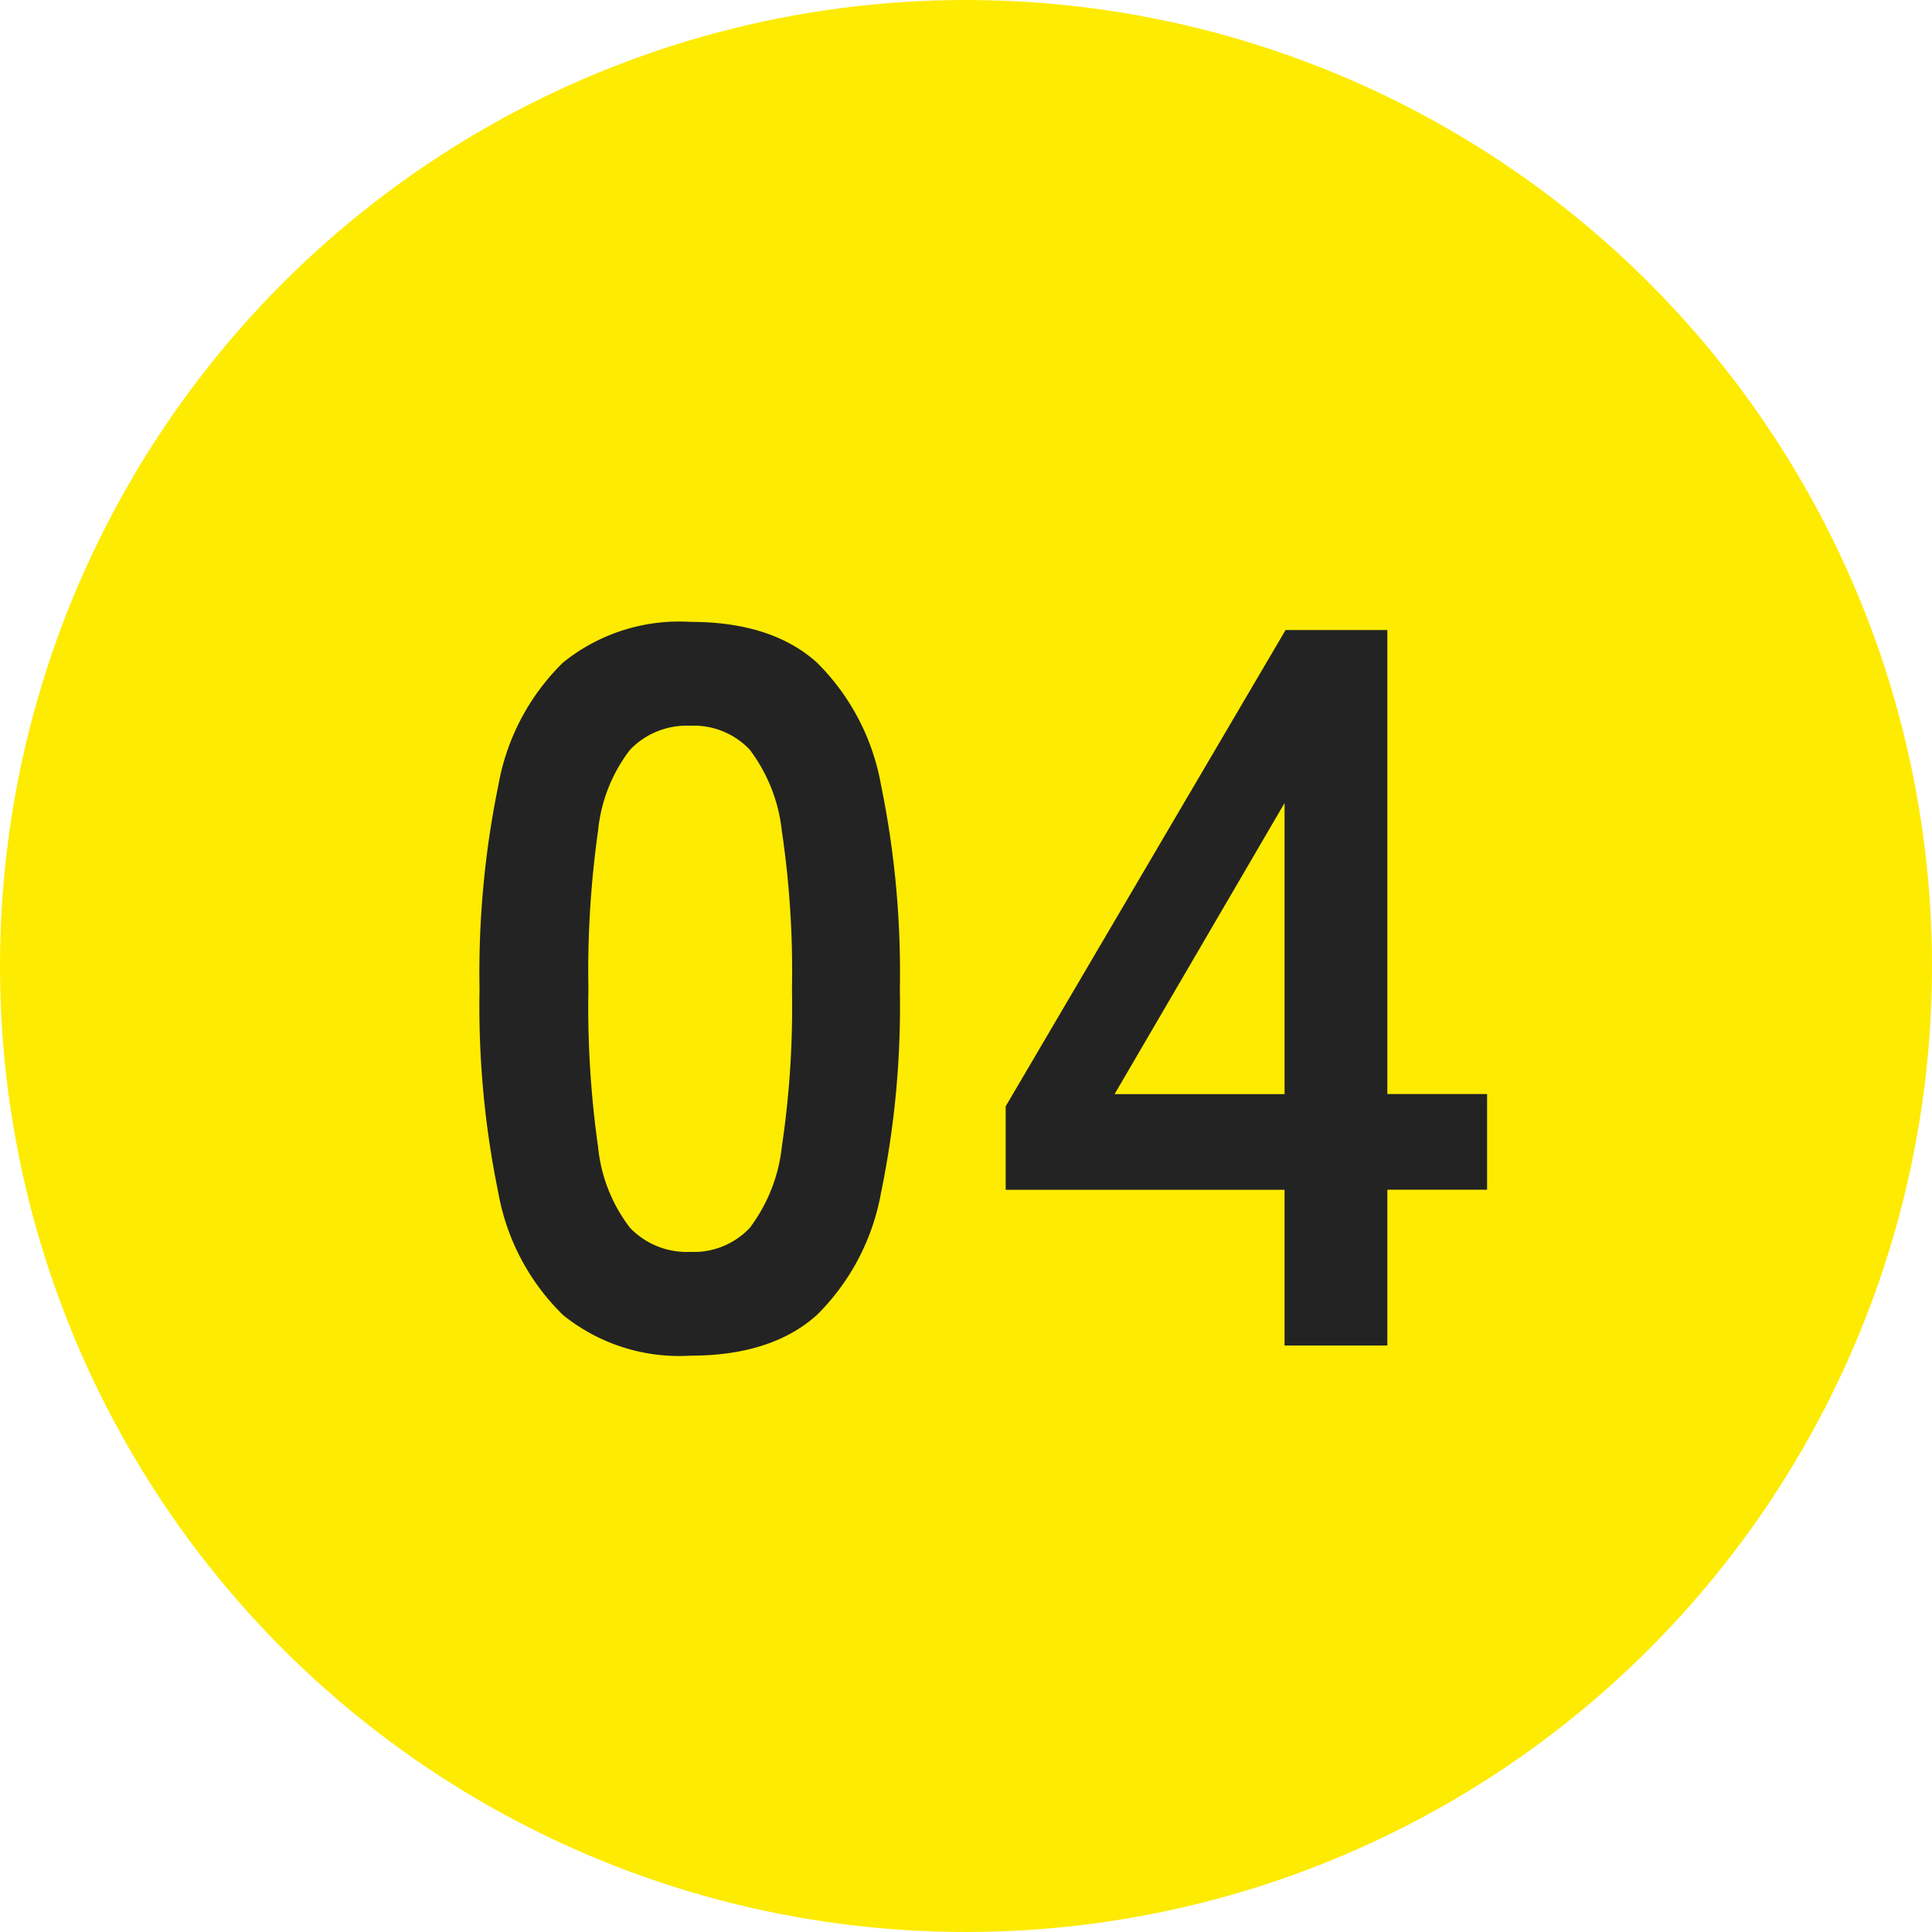 <svg xmlns="http://www.w3.org/2000/svg" width="112" height="112" viewBox="0 0 112 112">
  <g id="グループ_80576" data-name="グループ 80576" transform="translate(-410 -6000)">
    <circle id="楕円形_11" data-name="楕円形 11" cx="56" cy="56" r="56" transform="translate(410 6000)" fill="#fdeb02"/>
    <path id="パス_139031" data-name="パス 139031" d="M-15.989.59a10.717,10.717,0,0,1-7.375-2.36,13.129,13.129,0,0,1-3.747-7.08A53.518,53.518,0,0,1-28.2-20.65a53.93,53.93,0,0,1,1.091-11.83,13.152,13.152,0,0,1,3.747-7.11,10.717,10.717,0,0,1,7.375-2.36q4.72,0,7.346,2.36a13.26,13.26,0,0,1,3.717,7.11A53.93,53.93,0,0,1-3.835-20.65,53.518,53.518,0,0,1-4.927-8.85,13.237,13.237,0,0,1-8.643-1.77Q-11.269.59-15.989.59Zm0-6.018a4.446,4.446,0,0,0,3.451-1.387,9.474,9.474,0,0,0,1.859-4.69,54.893,54.893,0,0,0,.59-9.145,55.362,55.362,0,0,0-.59-9.2,9.474,9.474,0,0,0-1.859-4.691,4.446,4.446,0,0,0-3.451-1.387,4.54,4.54,0,0,0-3.481,1.387,9.12,9.12,0,0,0-1.858,4.691,58.226,58.226,0,0,0-.561,9.2,57.733,57.733,0,0,0,.561,9.145,9.12,9.12,0,0,0,1.858,4.69A4.54,4.54,0,0,0-15.989-5.428ZM18.467,0V-9.027H2.3v-4.838L18.526-41.477h5.9v26.9h5.782v5.546H24.426V0ZM8.614-14.573h9.853V-31.447Z" transform="translate(466 6078)" fill="#232323"/>
  </g>
</svg>
